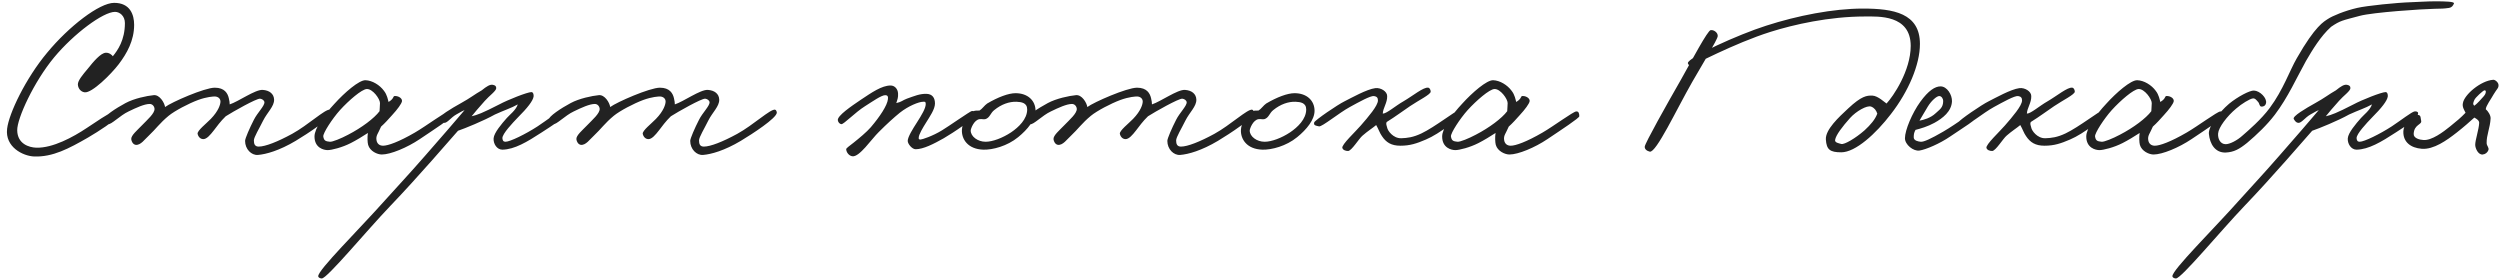 <?xml version="1.0" encoding="UTF-8"?> <svg xmlns="http://www.w3.org/2000/svg" width="455" height="51" viewBox="0 0 455 51" fill="none"><path d="M24.413 4.52C24.413 7.4 23.093 9.72 21.613 11.68C20.173 13.56 16.733 16.96 15.413 16.8C14.693 16.72 14.213 16.08 14.173 15.4C14.133 14.68 15.093 13.56 15.933 12.56C17.013 11.2 18.333 9.64 19.253 9.6C19.893 9.56 20.413 10.04 20.533 10.24C21.413 9.16 22.733 7.32 22.733 4.2C22.733 2.92 21.813 2.16 20.933 2.16C18.773 2.16 13.453 6.12 9.853 10.44C6.173 14.88 3.093 21.56 3.133 23.72C3.173 26.2 5.293 26.84 6.613 26.88C9.613 26.96 13.293 24.96 15.813 23.28C17.493 22.16 19.733 20.64 20.213 20.56C20.453 20.52 20.773 20.84 20.893 21.48C20.973 21.96 18.053 23.84 16.013 25.04C12.533 27.04 9.613 28.6 6.213 28.48C4.173 28.4 0.893 26.76 1.293 23.44C1.613 20.64 4.693 14.24 8.573 9.6C12.533 4.8 18.093 0.52 20.773 0.52C23.693 0.52 24.413 2.68 24.413 4.52ZM60.365 20.52C60.285 21.52 56.005 24.32 53.805 25.64C50.845 27.4 48.445 28.08 46.925 28.2C45.765 28.28 44.605 27.16 44.605 25.64C44.605 25.2 45.445 23.28 46.205 21.8C46.845 20.52 48.165 19.28 48.125 18.6C48.085 18.24 47.685 18 47.325 17.96C46.645 17.92 42.405 20.32 41.085 21.16C40.165 22.04 39.445 23.04 38.925 23.72C38.245 24.6 37.605 25.32 37.005 25.32C36.485 25.32 36.085 24.92 35.965 24.36C35.845 23.8 37.605 22.44 38.365 21.64C39.805 20.16 40.125 18.96 40.125 18.48C40.125 17.88 39.605 17.56 39.085 17.56C38.845 17.56 37.685 17.6 36.045 18.2C34.325 18.84 31.805 20.16 30.685 21.08C29.085 22.4 28.325 23.52 27.085 24.68C26.365 25.32 25.605 26.48 24.685 26.36C24.205 26.28 23.925 25.76 23.885 25.32C23.845 24.64 24.965 23.72 25.805 22.84C26.845 21.76 28.165 20.64 28.125 19.8C28.085 19.32 27.725 18.92 27.245 18.92C26.285 18.92 24.805 19.6 23.405 20.28C21.845 21 20.205 22.76 19.645 22.6C19.205 22.48 18.725 22.32 18.765 21.88C18.845 21.16 21.125 19.68 22.845 18.76C24.405 17.92 26.725 17.44 27.965 17.32C29.045 17.2 29.925 18.68 30.045 19.48C31.205 18.6 37.245 15.96 39.085 15.96C40.885 15.96 41.445 17 41.645 17.88C41.765 18.32 41.805 18.76 41.805 19C43.405 18.48 46.445 16.28 47.805 16.36C49.045 16.44 49.845 17.08 49.885 18.12C49.925 19.36 48.645 20.44 47.885 21.96C47.205 23.36 46.205 24.96 46.205 25.56C46.205 26.24 46.405 26.68 47.085 26.68C48.285 26.68 50.525 25.8 53.165 24.36C56.085 22.76 59.205 19.8 60.045 19.96C60.245 20 60.365 20.32 60.365 20.52ZM82.198 21.16C82.198 21.48 78.958 23.6 76.398 25.32C74.078 26.88 71.078 28.12 69.478 28.12C68.678 28.12 67.318 27.52 66.998 26.36C66.878 25.92 66.838 24.92 66.958 24.2C66.118 24.76 64.718 25.6 63.838 26.04C62.278 26.84 60.358 27.32 59.638 27.32C58.918 27.32 57.238 26.92 57.238 24.84C57.238 23.4 58.958 20.92 60.878 18.88C62.718 16.84 65.358 14.56 66.518 14.6C67.758 14.64 69.118 15.48 69.878 16.52C70.478 17.28 70.598 18.16 70.718 18.56C71.918 17.84 71.358 17.4 72.038 17.48C72.598 17.52 73.238 17.92 73.158 18.44C73.078 18.88 72.358 19.88 71.358 20.96C70.718 21.68 70.038 22.44 69.358 23.04C68.798 24.36 68.398 24.64 68.518 25.48C68.598 26.08 68.998 26.52 69.718 26.52C70.598 26.52 72.558 25.84 75.518 24.12C77.518 22.96 81.078 20.32 81.638 20.28C82.118 20.24 82.198 20.72 82.198 21.16ZM69.158 18.76C69.158 18 67.838 16.16 66.758 16.2C65.838 16.24 63.478 18.28 61.878 20.04C60.478 21.6 58.758 24.24 58.838 24.84C58.958 25.6 59.238 25.72 60.038 25.8C60.518 25.84 62.078 25.2 63.358 24.52C65.838 23.24 68.118 21.52 69.078 20.24C69.078 19.84 69.158 19.36 69.158 18.76ZM102.636 20.6C102.596 21.64 100.436 22.88 98.556 24.12C95.916 25.84 93.636 27.2 91.436 27.24C90.436 27.24 89.756 26.16 89.836 25.16C89.916 24.16 91.316 22.52 92.236 21.48C92.716 20.92 93.916 20.04 94.236 19C93.036 19.68 91.716 20.08 90.076 20.84C87.996 22 84.636 23.36 83.356 23.8C82.036 25.28 75.996 32.32 71.036 37.48C66.636 42.08 59.516 50.72 58.556 50.68C58.316 50.68 57.956 50.56 57.916 50.28C57.836 49.16 65.356 41.76 70.156 36.36C72.956 33.24 73.996 32.2 77.356 28.36C79.716 25.68 83.556 21.24 84.556 20.04C83.796 20.36 83.956 20.36 83.036 20.84C82.036 21.4 81.396 22.44 80.796 22.36C80.436 22.32 80.196 22 79.996 21.64C79.756 21.16 82.116 19.76 83.916 18.76C85.596 17.84 86.396 17.16 87.676 16.44C88.556 15.72 89.196 15.32 89.716 15.44C90.116 15.52 90.316 15.68 90.316 16.04C90.316 16.56 89.036 17.44 88.236 18.36C87.276 19.44 86.196 20.68 85.836 21.16C86.876 20.92 87.756 20.6 90.876 19C92.436 18.16 95.996 16.76 96.716 16.76C97.036 16.76 97.156 17.2 97.116 17.56C96.996 18.36 96.036 19.6 94.156 21.48C93.356 22.32 91.396 24.36 91.436 25.16C91.476 25.56 91.596 25.8 91.996 25.8C92.836 25.8 95.676 24.4 97.836 23C99.476 21.92 101.516 20.32 101.996 20.28C102.276 20.24 102.636 20.32 102.636 20.6ZM141.38 20.52C141.3 21.52 137.02 24.32 134.82 25.64C131.86 27.4 129.46 28.08 127.94 28.2C126.78 28.28 125.62 27.16 125.62 25.64C125.62 25.2 126.46 23.28 127.22 21.8C127.86 20.52 129.18 19.28 129.14 18.6C129.1 18.24 128.7 18 128.34 17.96C127.66 17.92 123.42 20.32 122.1 21.16C121.18 22.04 120.46 23.04 119.94 23.72C119.26 24.6 118.62 25.32 118.02 25.32C117.5 25.32 117.1 24.92 116.98 24.36C116.86 23.8 118.62 22.44 119.38 21.64C120.82 20.16 121.14 18.96 121.14 18.48C121.14 17.88 120.62 17.56 120.1 17.56C119.86 17.56 118.7 17.6 117.06 18.2C115.34 18.84 112.82 20.16 111.7 21.08C110.1 22.4 109.34 23.52 108.1 24.68C107.38 25.32 106.62 26.48 105.7 26.36C105.22 26.28 104.94 25.76 104.9 25.32C104.86 24.64 105.98 23.72 106.82 22.84C107.86 21.76 109.18 20.64 109.14 19.8C109.1 19.32 108.74 18.92 108.26 18.92C107.3 18.92 105.82 19.6 104.42 20.28C102.86 21 101.22 22.76 100.66 22.6C100.22 22.48 99.74 22.32 99.781 21.88C99.861 21.16 102.14 19.68 103.86 18.76C105.42 17.92 107.74 17.44 108.98 17.32C110.06 17.2 110.94 18.68 111.06 19.48C112.22 18.6 118.26 15.96 120.1 15.96C121.9 15.96 122.46 17 122.66 17.88C122.78 18.32 122.82 18.76 122.82 19C124.42 18.48 127.46 16.28 128.82 16.36C130.06 16.44 130.86 17.08 130.9 18.12C130.94 19.36 129.66 20.44 128.9 21.96C128.22 23.36 127.22 24.96 127.22 25.56C127.22 26.24 127.42 26.68 128.1 26.68C129.3 26.68 131.54 25.8 134.18 24.36C137.1 22.76 140.22 19.8 141.06 19.96C141.26 20 141.38 20.32 141.38 20.52ZM177.605 20.76C177.605 21.44 173.365 24.24 171.765 25.16C169.925 26.2 168.045 27.16 166.645 27.16C166.005 27.16 165.205 26.2 165.205 25.64C165.205 24.92 166.165 23.4 166.885 22.28C167.725 20.96 168.485 19.72 168.485 18.92C168.445 18.48 168.405 18.52 168.005 18.52C167.245 18.52 165.325 19.28 163.765 20.52C162.685 21.4 161.485 22.48 159.925 24.04C158.605 25.32 156.405 28.64 155.125 28.44C154.525 28.36 154.045 27.76 154.005 27.16C154.005 26.96 154.605 26.56 155.365 25.96C156.365 25.16 157.725 24.04 158.485 23.16C160.125 21.24 161.485 19.2 161.605 18.04C161.685 17.52 161.485 17.32 161.125 17.32C160.405 17.32 158.845 18.44 157.445 19.32C155.645 20.44 153.565 22.64 153.125 22.6C152.805 22.56 152.525 22.24 152.485 21.88C152.365 21.08 154.885 19.36 156.725 18.12C158.645 16.84 160.485 15.56 162.085 15.56C162.845 15.56 163.405 16.2 163.445 17C163.485 17.76 163.365 18 163.125 18.76C164.085 18.56 164.285 18.24 165.045 17.96C166.405 17.48 167.405 17.04 168.645 17.08C169.685 17.12 170.165 17.8 170.165 18.84C170.165 19.88 169.205 21.24 168.565 22.28C167.965 23.24 167.205 24.48 167.205 25.08C167.205 25.2 167.165 25.4 167.525 25.4C167.805 25.4 169.765 24.76 171.445 23.72C172.525 23.08 176.565 20.24 176.885 20.2C177.245 20.16 177.605 20.4 177.605 20.76ZM188.468 20.16C188.468 21.8 187.028 23.56 185.308 24.96C183.308 26.6 180.668 27.28 178.988 27.24C176.108 27.16 174.988 25.28 175.068 23.64C175.108 22.64 175.788 21.04 176.988 20.32C177.388 20.08 177.908 20.12 178.268 20.12C178.748 19.84 179.188 19.16 179.668 18.84C181.628 17.68 183.548 16.96 184.828 16.96C187.068 16.96 188.468 18.32 188.468 20.16ZM186.948 19.92C186.948 18.68 185.868 18.56 184.988 18.52C183.708 18.48 182.268 18.96 180.948 20.04C180.268 20.56 180.148 21.44 179.348 21.68C178.948 21.76 178.788 21.64 178.308 21.68C177.268 21.8 176.668 23.44 176.668 23.76C176.668 24.84 177.948 25.8 179.388 25.8C180.628 25.8 182.468 25.12 184.028 24.08C185.388 23.16 186.948 21.68 186.948 19.92ZM228.216 20.52C228.136 21.52 223.856 24.32 221.656 25.64C218.696 27.4 216.296 28.08 214.776 28.2C213.616 28.28 212.456 27.16 212.456 25.64C212.456 25.2 213.296 23.28 214.056 21.8C214.696 20.52 216.016 19.28 215.976 18.6C215.936 18.24 215.536 18 215.176 17.96C214.496 17.92 210.256 20.32 208.936 21.16C208.016 22.04 207.296 23.04 206.776 23.72C206.096 24.6 205.456 25.32 204.856 25.32C204.336 25.32 203.936 24.92 203.816 24.36C203.696 23.8 205.456 22.44 206.216 21.64C207.656 20.16 207.976 18.96 207.976 18.48C207.976 17.88 207.456 17.56 206.936 17.56C206.696 17.56 205.536 17.6 203.896 18.2C202.176 18.84 199.656 20.16 198.536 21.08C196.936 22.4 196.176 23.52 194.936 24.68C194.216 25.32 193.456 26.48 192.536 26.36C192.056 26.28 191.776 25.76 191.736 25.32C191.696 24.64 192.816 23.72 193.656 22.84C194.696 21.76 196.016 20.64 195.976 19.8C195.936 19.32 195.576 18.92 195.096 18.92C194.136 18.92 192.656 19.6 191.256 20.28C189.696 21 188.056 22.76 187.496 22.6C187.056 22.48 186.576 22.32 186.616 21.88C186.696 21.16 188.976 19.68 190.696 18.76C192.256 17.92 194.576 17.44 195.816 17.32C196.896 17.2 197.776 18.68 197.896 19.48C199.056 18.6 205.096 15.96 206.936 15.96C208.736 15.96 209.296 17 209.496 17.88C209.616 18.32 209.656 18.76 209.656 19C211.256 18.48 214.296 16.28 215.656 16.36C216.896 16.44 217.696 17.08 217.736 18.12C217.776 19.36 216.496 20.44 215.736 21.96C215.056 23.36 214.056 24.96 214.056 25.56C214.056 26.24 214.256 26.68 214.936 26.68C216.136 26.68 218.376 25.8 221.016 24.36C223.936 22.76 227.056 19.8 227.896 19.96C228.096 20 228.216 20.32 228.216 20.52ZM239.249 20.16C239.249 21.8 237.809 23.56 236.089 24.96C234.089 26.6 231.449 27.28 229.769 27.24C226.889 27.16 225.769 25.28 225.849 23.64C225.889 22.64 226.569 21.04 227.769 20.32C228.169 20.08 228.689 20.12 229.049 20.12C229.529 19.84 229.969 19.16 230.449 18.84C232.409 17.68 234.329 16.96 235.609 16.96C237.849 16.96 239.249 18.32 239.249 20.16ZM237.729 19.92C237.729 18.68 236.649 18.56 235.769 18.52C234.489 18.48 233.049 18.96 231.729 20.04C231.049 20.56 230.929 21.44 230.129 21.68C229.729 21.76 229.569 21.64 229.089 21.68C228.049 21.8 227.449 23.44 227.449 23.76C227.449 24.84 228.729 25.8 230.169 25.8C231.409 25.8 233.249 25.12 234.809 24.08C236.169 23.16 237.729 21.68 237.729 19.92ZM265.825 20.52C265.905 21.36 261.985 24.36 259.505 25.4C257.825 26.12 256.625 26.52 254.865 26.52C253.225 26.52 252.265 25.92 251.505 24.76C251.145 24.28 250.865 23.44 250.465 22.76C249.745 23.36 248.945 23.84 247.985 24.68C247.345 25.2 245.985 27.48 245.345 27.48C244.905 27.48 244.425 27.32 244.305 26.92C244.145 26.32 246.745 23.92 247.665 22.84C249.025 21.28 250.785 19.24 250.785 18.28C250.785 17.84 250.625 17.56 250.065 17.48C249.425 17.4 247.345 18.56 245.665 19.48C243.745 20.52 240.585 23.12 240.065 23C239.505 22.88 239.025 22.84 239.185 22.28C239.305 21.88 243.465 19.04 244.705 18.44C245.905 17.84 248.745 16.24 250.305 16.04C251.305 15.92 252.465 16.64 252.465 17.48C252.505 18.72 251.705 19.64 251.665 20.68C252.385 20.68 253.945 19.28 255.425 18.44C257.145 17.44 259.105 15.8 259.945 15.96C260.225 16 260.385 16.4 260.385 16.68C260.385 17.2 258.225 18.24 256.625 19.32C255.305 20.2 254.065 21.16 252.385 22.2C252.185 22.56 252.385 22.84 252.465 23.24C252.545 23.76 253.545 25.2 255.025 25.16C256.145 25.12 257.185 25 258.705 24.28C261.145 23.12 264.945 20.12 265.425 20.12C265.905 20.12 265.785 20.2 265.825 20.52ZM287.432 21.16C287.432 21.48 284.192 23.6 281.632 25.32C279.312 26.88 276.312 28.12 274.712 28.12C273.912 28.12 272.552 27.52 272.232 26.36C272.112 25.92 272.072 24.92 272.192 24.2C271.352 24.76 269.952 25.6 269.072 26.04C267.512 26.84 265.592 27.32 264.872 27.32C264.152 27.32 262.472 26.92 262.472 24.84C262.472 23.4 264.192 20.92 266.112 18.88C267.952 16.84 270.592 14.56 271.752 14.6C272.992 14.64 274.352 15.48 275.112 16.52C275.712 17.28 275.832 18.16 275.952 18.56C277.152 17.84 276.592 17.4 277.272 17.48C277.832 17.52 278.472 17.92 278.392 18.44C278.312 18.88 277.592 19.88 276.592 20.96C275.952 21.68 275.272 22.44 274.592 23.04C274.032 24.36 273.632 24.64 273.752 25.48C273.832 26.08 274.232 26.52 274.952 26.52C275.832 26.52 277.792 25.84 280.752 24.12C282.752 22.96 286.312 20.32 286.872 20.28C287.352 20.24 287.432 20.72 287.432 21.16ZM274.392 18.76C274.392 18 273.072 16.16 271.992 16.2C271.072 16.24 268.712 18.28 267.112 20.04C265.712 21.6 263.992 24.24 264.072 24.84C264.192 25.6 264.472 25.72 265.272 25.8C265.752 25.84 267.312 25.2 268.592 24.52C271.072 23.24 273.352 21.52 274.312 20.24C274.312 19.84 274.392 19.36 274.392 18.76ZM312.623 6.6C312.543 7.28 309.863 11.64 307.983 14.92C305.103 19.96 301.423 27.84 300.263 27.6C299.743 27.48 299.303 27.16 299.343 26.68C299.423 26 303.263 19.16 305.943 14.48C307.943 10.92 310.783 5.56 311.343 5.48C311.983 5.4 312.703 6 312.623 6.6ZM349.428 8C349.428 11.76 347.348 16.64 344.148 20.76C341.428 24.32 337.708 27.72 335.108 27.72C333.068 27.72 332.428 27.24 332.308 25.4C332.188 23.6 334.668 21.32 336.388 19.72C338.788 17.48 339.748 17.36 340.788 17.4C341.788 17.44 343.068 18.68 343.348 18.84C344.548 17.56 347.748 12.88 347.748 8.36C347.748 2.64 341.828 3 339.428 3C332.868 3 326.428 4.48 322.228 5.8C315.508 7.92 308.108 11.96 307.668 11.96C307.468 11.96 307.188 11.68 307.188 11.48C307.228 10.44 316.388 6.28 321.428 4.68C327.108 2.84 333.668 1.56 339.028 1.56C344.628 1.56 349.428 2.4 349.428 8ZM341.668 20.68C341.468 20.08 341.148 19.64 340.548 19.4C339.788 19.12 337.828 20.24 336.708 21.48C335.348 23 334.108 24.6 333.988 25.48C333.908 25.96 334.668 26.08 335.108 26.2C335.668 26.36 337.708 25.16 339.348 23.72C340.468 22.68 341.268 21.76 341.668 20.68ZM360.3 20.68C360.26 21.52 356.78 23.56 354.94 24.84C353.02 26.16 350.46 27.24 349.34 27.4C348.22 27.56 346.7 26.32 346.7 25.16C346.7 23.68 348.02 20.56 349.5 18.52C350.98 16.48 352.18 15.72 353.18 15.72C354.38 15.72 355.3 17.28 355.26 18.44C355.18 20.28 353.58 21.52 352.06 22.36C350.82 23.04 349.54 23.4 348.62 23.64C348.34 24.16 348.3 24.48 348.3 25C348.3 25.6 349.1 25.76 349.58 25.8C350.14 25.84 351.38 25.28 353.66 23.96C356.14 22.52 359.26 20.12 359.74 20.12C359.98 20.12 360.34 20.08 360.3 20.68ZM353.66 18.36C353.66 18 353.38 17.48 352.94 17.48C352.46 17.48 351.46 18.4 350.86 19.4C350.46 20.04 349.58 21.56 349.34 21.96C350.06 21.84 351.38 21.48 352.3 20.6C353.02 19.92 353.66 19.6 353.66 18.36ZM383.052 20.52C383.132 21.36 379.212 24.36 376.732 25.4C375.052 26.12 373.852 26.52 372.092 26.52C370.452 26.52 369.492 25.92 368.732 24.76C368.372 24.28 368.092 23.44 367.692 22.76C366.972 23.36 366.172 23.84 365.212 24.68C364.572 25.2 363.212 27.48 362.572 27.48C362.132 27.48 361.652 27.32 361.532 26.92C361.372 26.32 363.972 23.92 364.892 22.84C366.252 21.28 368.012 19.24 368.012 18.28C368.012 17.84 367.852 17.56 367.292 17.48C366.652 17.4 364.572 18.56 362.892 19.48C360.972 20.52 357.812 23.12 357.292 23C356.732 22.88 356.252 22.84 356.412 22.28C356.532 21.88 360.692 19.04 361.932 18.44C363.132 17.84 365.972 16.24 367.532 16.04C368.532 15.92 369.692 16.64 369.692 17.48C369.732 18.72 368.932 19.64 368.892 20.68C369.612 20.68 371.172 19.28 372.652 18.44C374.372 17.44 376.332 15.8 377.172 15.96C377.452 16 377.612 16.4 377.612 16.68C377.612 17.2 375.452 18.24 373.852 19.32C372.532 20.2 371.292 21.16 369.612 22.2C369.412 22.56 369.612 22.84 369.692 23.24C369.772 23.76 370.772 25.2 372.252 25.16C373.372 25.12 374.412 25 375.932 24.28C378.372 23.12 382.172 20.12 382.652 20.12C383.132 20.12 383.012 20.2 383.052 20.52ZM404.659 21.16C404.659 21.48 401.419 23.6 398.859 25.32C396.539 26.88 393.539 28.12 391.939 28.12C391.139 28.12 389.779 27.52 389.459 26.36C389.339 25.92 389.299 24.92 389.419 24.2C388.579 24.76 387.179 25.6 386.299 26.04C384.739 26.84 382.819 27.32 382.099 27.32C381.379 27.32 379.699 26.92 379.699 24.84C379.699 23.4 381.419 20.92 383.339 18.88C385.179 16.84 387.819 14.56 388.979 14.6C390.219 14.64 391.579 15.48 392.339 16.52C392.939 17.28 393.059 18.16 393.179 18.56C394.379 17.84 393.819 17.4 394.499 17.48C395.059 17.52 395.699 17.92 395.619 18.44C395.539 18.88 394.819 19.88 393.819 20.96C393.179 21.68 392.499 22.44 391.819 23.04C391.259 24.36 390.859 24.64 390.979 25.48C391.059 26.08 391.459 26.52 392.179 26.52C393.059 26.52 395.019 25.84 397.979 24.12C399.979 22.96 403.539 20.32 404.099 20.28C404.579 20.24 404.659 20.72 404.659 21.16ZM391.619 18.76C391.619 18 390.299 16.16 389.219 16.2C388.299 16.24 385.939 18.28 384.339 20.04C382.939 21.6 381.219 24.24 381.299 24.84C381.419 25.6 381.699 25.72 382.499 25.8C382.979 25.84 384.539 25.2 385.819 24.52C388.299 23.24 390.579 21.52 391.539 20.24C391.539 19.84 391.619 19.36 391.619 18.76ZM446.617 0.64C446.457 1.04 446.217 1.36 445.737 1.44C444.577 1.6 444.537 1.56 443.097 1.6C440.857 1.64 431.897 2.24 429.497 2.88C426.217 3.76 425.977 3.72 424.257 4.88C422.337 6.6 420.817 9.16 419.697 11.08C417.977 14.16 416.417 17.72 414.017 20.88C412.617 22.72 410.777 24.48 408.977 26C407.537 27.16 406.577 27.68 405.097 27.76C403.137 27.84 402.177 26.16 402.017 24.36C401.897 23.08 403.737 20.56 405.697 18.88C407.257 17.6 409.457 16.44 410.217 16.48C411.297 16.52 412.617 17.84 412.417 18.76C412.337 19.2 411.977 19.44 411.577 19.4C411.177 19.36 411.257 18.84 410.977 18.56C410.657 18.2 410.417 17.84 409.977 17.92C409.457 18 407.977 18.88 406.977 19.76C405.297 21.16 403.777 23.2 403.697 24.28C403.617 25.2 404.057 26.2 405.017 26.24C405.777 26.28 407.177 25.56 408.177 24.64C409.137 23.8 411.537 21.76 413.097 19.64C415.537 16.36 416.737 12.8 418.017 10.6C421.417 4.64 422.977 3.92 423.697 3.44C424.457 2.92 426.737 1.96 429.017 1.44C430.737 1.04 436.217 0.48 438.857 0.4C440.097 0.36 441.777 0.24 443.177 0.24C445.017 0.24 446.777 0.28 446.617 0.64ZM440.097 20.6C440.057 21.64 437.897 22.88 436.017 24.12C433.377 25.84 431.097 27.2 428.897 27.24C427.897 27.24 427.217 26.16 427.297 25.16C427.377 24.16 428.777 22.52 429.697 21.48C430.177 20.92 431.377 20.04 431.697 19C430.497 19.68 429.177 20.08 427.537 20.84C425.457 22 422.097 23.36 420.817 23.8C419.497 25.28 413.457 32.32 408.497 37.48C404.097 42.08 396.977 50.72 396.017 50.68C395.777 50.68 395.417 50.56 395.377 50.28C395.297 49.16 402.817 41.76 407.617 36.36C410.417 33.24 411.457 32.2 414.817 28.36C417.177 25.68 421.017 21.24 422.017 20.04C421.257 20.36 421.417 20.36 420.497 20.84C419.497 21.4 418.857 22.44 418.257 22.36C417.897 22.32 417.657 22 417.457 21.64C417.217 21.16 419.577 19.76 421.377 18.76C423.057 17.84 423.857 17.16 425.137 16.44C426.017 15.72 426.657 15.32 427.177 15.44C427.577 15.52 427.777 15.68 427.777 16.04C427.777 16.56 426.497 17.44 425.697 18.36C424.737 19.44 423.657 20.68 423.297 21.16C424.337 20.92 425.217 20.6 428.337 19C429.897 18.16 433.457 16.76 434.177 16.76C434.497 16.76 434.617 17.2 434.577 17.56C434.457 18.36 433.497 19.6 431.617 21.48C430.817 22.32 428.857 24.36 428.897 25.16C428.937 25.56 429.057 25.8 429.457 25.8C430.297 25.8 433.137 24.4 435.297 23C436.937 21.92 438.977 20.32 439.457 20.28C439.737 20.24 440.097 20.32 440.097 20.6ZM454.729 15.48C454.769 16.04 454.409 16.2 453.849 17.16C453.369 18.04 452.449 19.24 452.409 19.88C452.809 20.2 453.329 21 453.289 21.56C453.209 23.24 452.529 24.6 452.569 26.04C452.569 26.56 453.049 26.84 452.889 27.32C452.729 27.76 452.329 28.08 451.849 28.12C451.009 28.2 450.489 26.96 450.489 26.36C450.489 25.48 451.169 23.52 451.209 22.36C451.209 21.92 450.769 21.64 450.329 21.4C449.529 22.12 448.409 23.12 447.129 24.12C445.289 25.56 442.929 27.24 440.769 27.08C438.729 26.92 437.369 25.84 437.409 23.96C437.449 22.36 439.129 20.8 440.129 20.92C440.649 21 440.529 21.52 440.649 21.96C440.849 22.72 439.369 22.6 439.289 24.36C439.249 25.16 440.369 25.44 441.049 25.48C442.569 25.6 444.649 24.04 445.929 23C447.129 22.04 447.889 21.4 448.729 20.52C448.489 20 448.089 19.48 448.249 18.76C448.489 17.24 451.489 14.68 453.769 14.52C454.089 14.48 454.729 15 454.729 15.48ZM450.329 19.24C450.809 18.92 451.649 17.96 451.969 17.6C452.289 17.24 452.369 17.04 452.409 16.8C452.449 16.52 452.369 16.44 452.169 16.44C451.969 16.44 450.489 17.76 450.329 18.2C450.169 18.6 449.969 18.96 450.329 19.24Z" fill="#222222"></path></svg> 